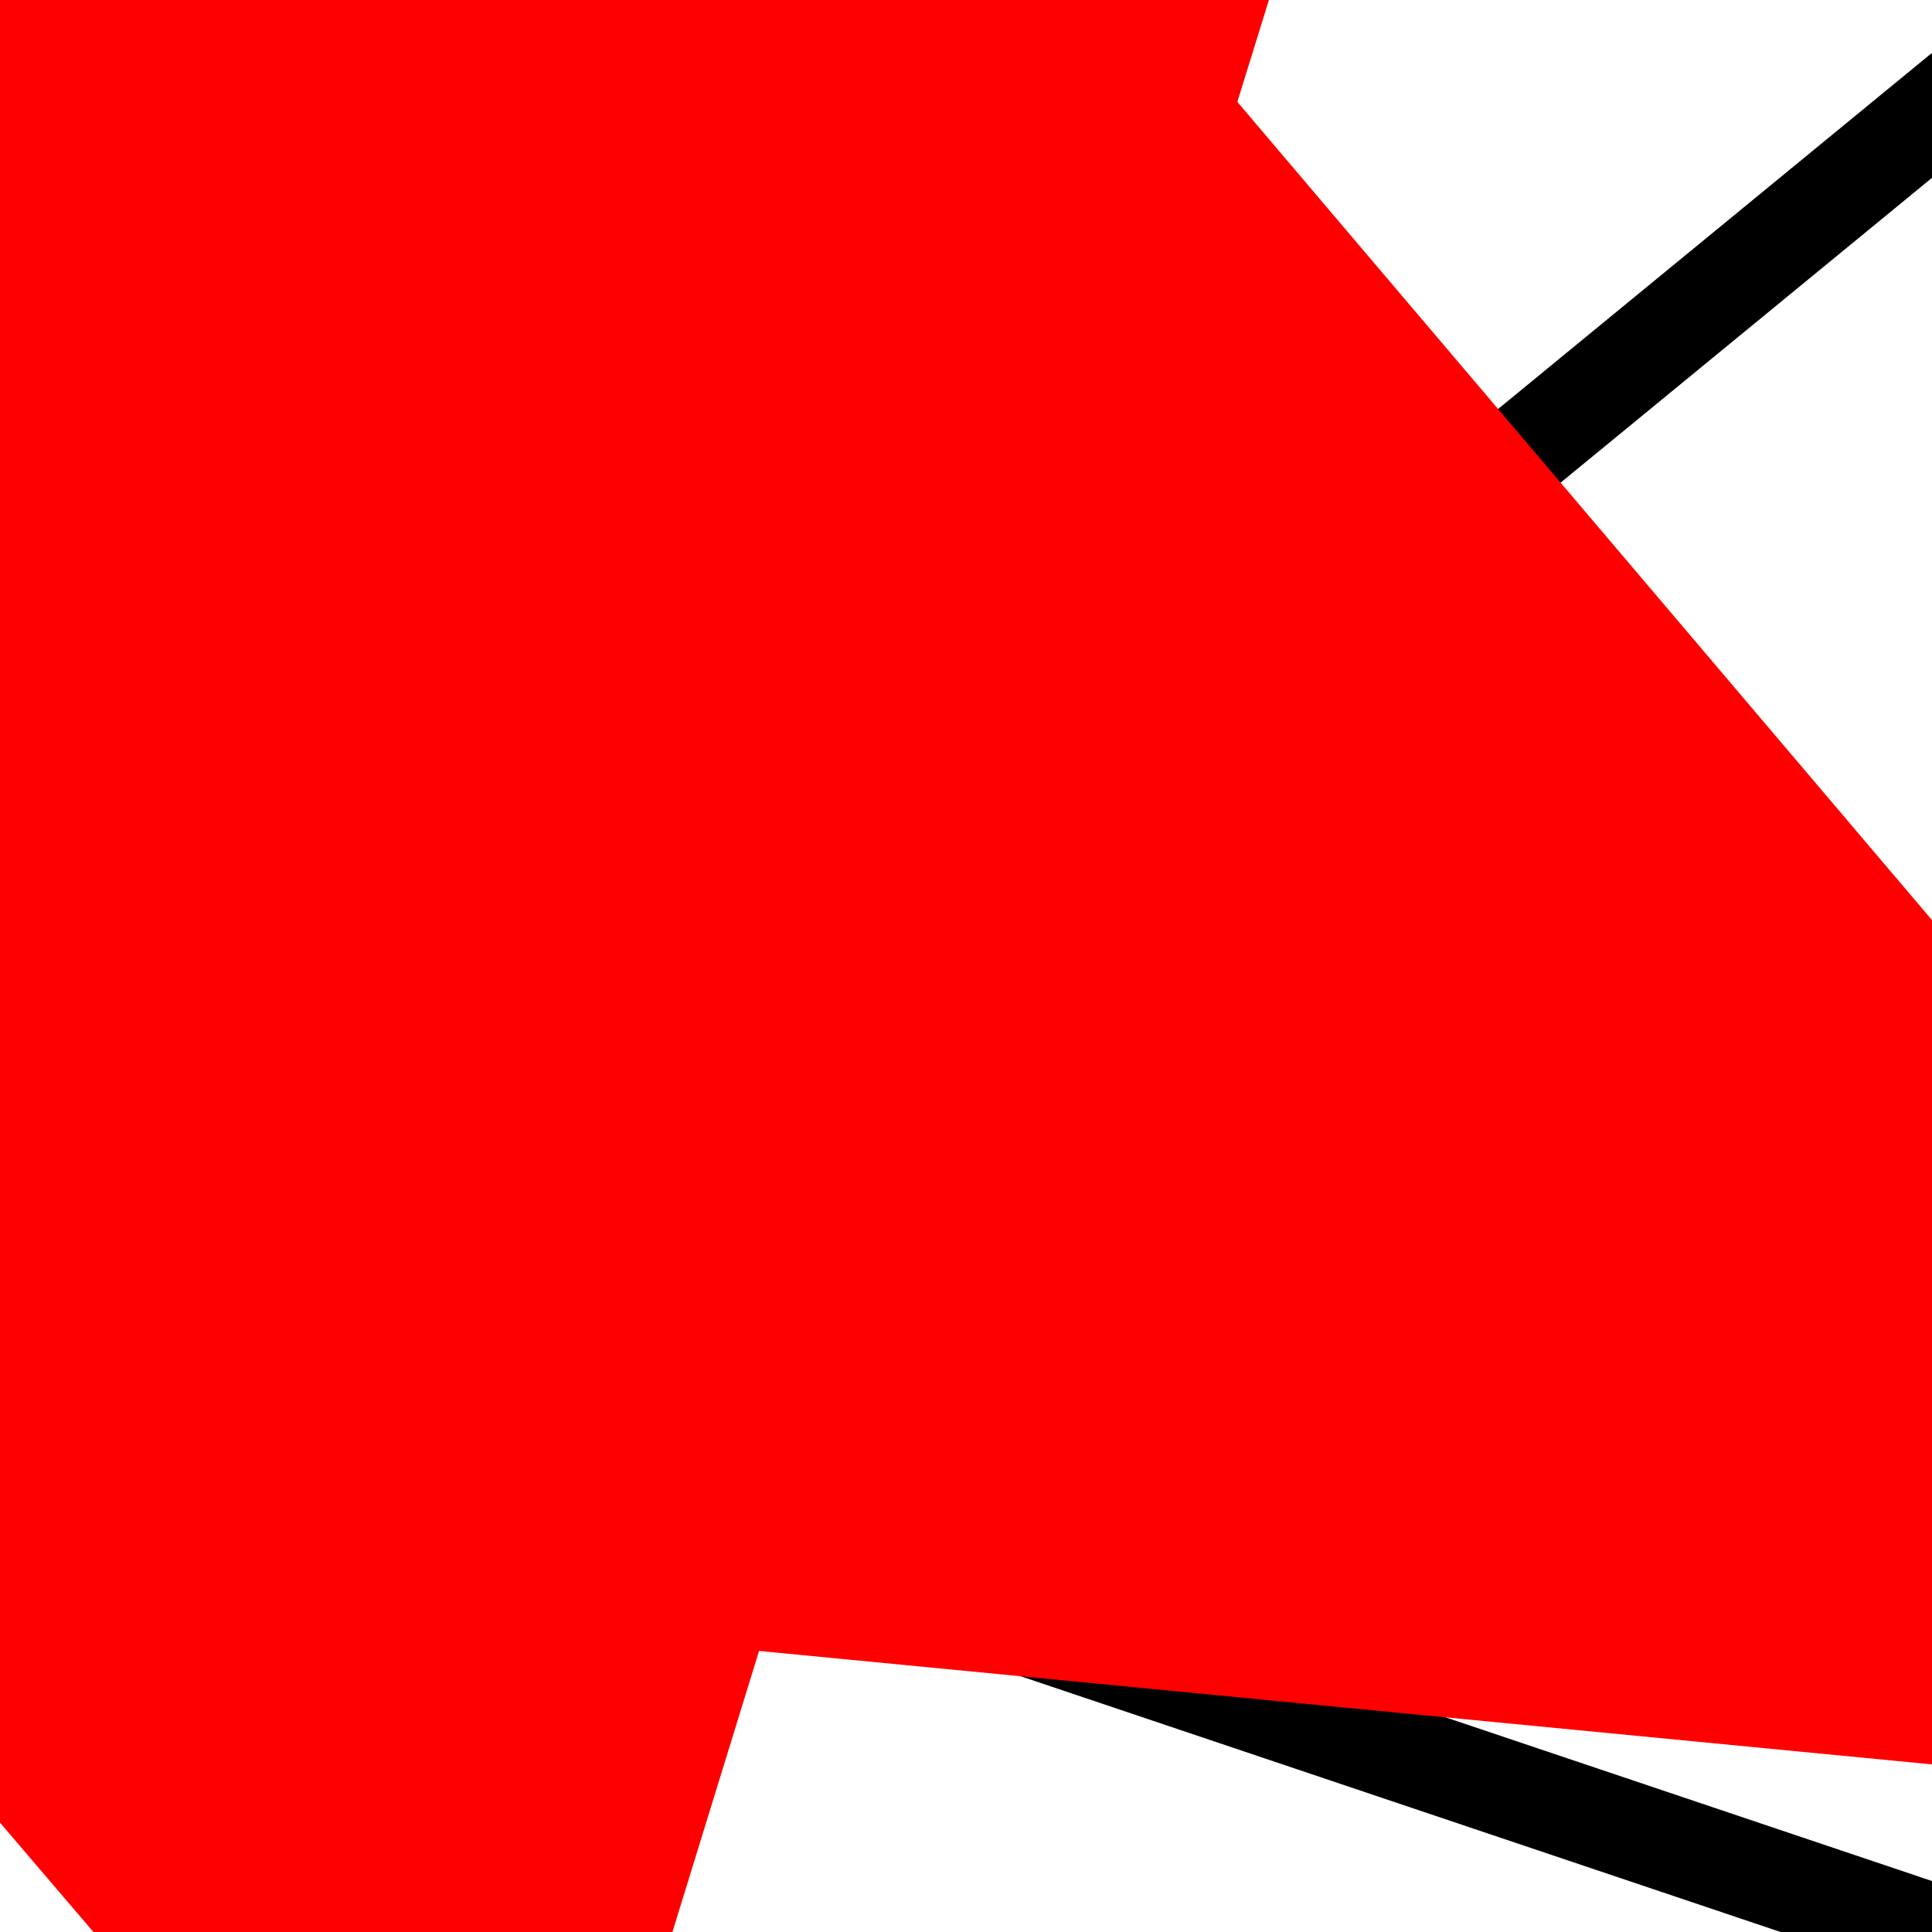<svg width="20" height="20" viewBox="0 0 20 20" fill="none" xmlns="http://www.w3.org/2000/svg">
<g clip-path="url(#clip0_200_21606)">
<path d="M20 20L3.75 14.531L20.312 0.938" stroke="black"/>
<path d="M12.755 17.5C14.367 16.042 15.433 11.16 11.563 8.438" stroke="black"/>
<path d="M4.375 3.125L4.375 14.375" stroke="#FF0000"/>
<path d="M0.086 2.55C0.032 2.596 0 2.668 0 2.745V3.152V3.401L0.077 3.152L0.204 2.745L0.217 2.704L0.086 2.55ZM0.086 2.55C0.141 2.504 0.211 2.489 0.277 2.509M0.086 2.55L0.217 2.703L0.277 2.509M0.277 2.509L0.825 2.679L0.826 2.679L1.036 2.745L1.111 2.768L0.992 3.152L0.983 3.183L0.982 3.184L0.888 3.489L0.6 3.152L0.252 2.745L0.218 2.704L0.277 2.509ZM0.217 2.704L0.252 2.745L0.598 3.152L0.887 3.492L0.233 5.598L0.16 5.834L0.234 5.598L0.893 3.5L1.02 3.649L1.02 3.649L1.188 3.848L1.19 3.849L1.69 4.439L1.69 4.439L2.379 5.25L2.386 5.272L2.387 5.276L2.487 5.598L2.387 5.276L2.386 5.272L2.379 5.25L2.389 5.262L2.391 5.264L2.632 5.549L2.647 5.598M2.647 5.598L2.632 5.549L2.674 5.598L2.927 5.896C2.865 5.89 2.803 5.891 2.741 5.898L2.647 5.598Z" fill="#FF0000" stroke="#FF0000" stroke-width="21.333"/>
<path d="M9.684 10.808C9.374 10.934 9.096 11.119 8.857 11.357C8.619 11.596 8.434 11.874 8.308 12.184C8.187 12.484 8.125 12.8 8.125 13.125C8.125 13.45 8.187 13.766 8.308 14.066C8.434 14.376 8.619 14.654 8.857 14.893C9.096 15.132 9.374 15.316 9.684 15.442C9.984 15.564 10.3 15.625 10.625 15.625C10.95 15.625 11.266 15.563 11.566 15.442C11.876 15.316 12.154 15.132 12.393 14.893C12.632 14.654 12.816 14.376 12.942 14.066C13.064 13.766 13.125 13.45 13.125 13.125C13.125 12.8 13.063 12.484 12.942 12.184C12.816 11.874 12.632 11.596 12.393 11.357C12.154 11.119 11.876 10.934 11.566 10.808C11.266 10.687 10.95 10.625 10.625 10.625C10.3 10.625 9.984 10.687 9.684 10.808ZM8.75 14.178C8.629 14.102 8.518 14.015 8.42 13.912C8.27 13.49 8.245 13.033 8.344 12.599C8.391 12.507 8.444 12.418 8.504 12.333C8.523 12.307 8.54 12.28 8.56 12.254L9.124 12.588C9.124 12.593 9.124 12.598 9.124 12.602C9.123 12.906 9.154 13.207 9.215 13.504C9.215 13.505 9.215 13.506 9.216 13.507L8.778 14.193C8.768 14.189 8.759 14.183 8.75 14.178ZM10.427 15.337C10.525 15.387 10.625 15.429 10.728 15.463C10.291 15.482 9.849 15.38 9.459 15.156L10.405 15.324C10.412 15.329 10.42 15.333 10.427 15.337ZM10.424 15.167L9.308 14.968C9.177 14.809 9.06 14.641 8.959 14.462C8.933 14.416 8.904 14.372 8.883 14.325L9.32 13.639C9.329 13.642 9.34 13.644 9.353 13.648C9.626 13.721 9.904 13.773 10.184 13.813C10.201 13.816 10.214 13.818 10.226 13.819L10.75 14.725C10.659 14.853 10.567 14.98 10.473 15.106C10.458 15.127 10.441 15.147 10.424 15.167ZM12.281 14.781C12.192 14.87 12.098 14.95 11.999 15.021C11.982 14.89 11.954 14.762 11.914 14.637L12.473 13.594C12.627 13.524 12.776 13.444 12.914 13.346C12.932 13.333 12.947 13.319 12.959 13.303C12.918 13.842 12.692 14.369 12.281 14.781ZM12.256 13.428C12.277 13.468 12.297 13.508 12.318 13.548L11.778 14.556C11.775 14.556 11.772 14.557 11.769 14.557C11.477 14.612 11.182 14.641 10.886 14.642L10.347 13.711C10.431 13.555 10.514 13.399 10.596 13.242C10.652 13.136 10.707 13.029 10.762 12.922L11.877 12.808C12.014 13.008 12.143 13.213 12.256 13.428ZM12.03 12.233C11.977 12.373 11.92 12.511 11.864 12.65L10.777 12.761C10.764 12.744 10.751 12.727 10.737 12.711C10.608 12.566 10.479 12.422 10.35 12.277C10.351 12.275 10.353 12.274 10.354 12.273C10.302 12.221 10.25 12.169 10.198 12.117L10.5 11.206C10.521 11.201 10.542 11.196 10.563 11.194C10.728 11.177 10.892 11.158 11.057 11.149C11.158 11.143 11.259 11.14 11.362 11.147L12.111 11.991C12.085 12.072 12.06 12.153 12.03 12.233ZM12.281 11.469C12.487 11.676 12.647 11.912 12.76 12.164C12.62 12.067 12.471 11.988 12.313 11.924C12.289 11.913 12.264 11.905 12.239 11.896L11.502 11.066C11.507 11.03 11.51 10.994 11.511 10.957C11.791 11.072 12.054 11.242 12.281 11.469ZM9.875 10.914C9.878 10.916 9.88 10.918 9.881 10.918C10.05 10.976 10.203 11.062 10.347 11.164L10.065 12.015C10.063 12.015 10.062 12.016 10.06 12.016C10.003 12.04 9.944 12.062 9.887 12.088C9.652 12.194 9.423 12.312 9.208 12.454L8.65 12.124C8.651 12.106 8.654 12.089 8.66 12.073C8.698 11.973 8.734 11.873 8.777 11.775C8.809 11.7 8.847 11.627 8.887 11.556C8.914 11.527 8.941 11.498 8.969 11.469C9.234 11.205 9.547 11.017 9.88 10.905C9.879 10.908 9.877 10.911 9.875 10.914Z" fill="#FF0000"/>
</g>
<defs>
<clipPath id="clip0_200_21606">
<rect width="20" height="20" fill="white"/>
</clipPath>
</defs>
</svg>
